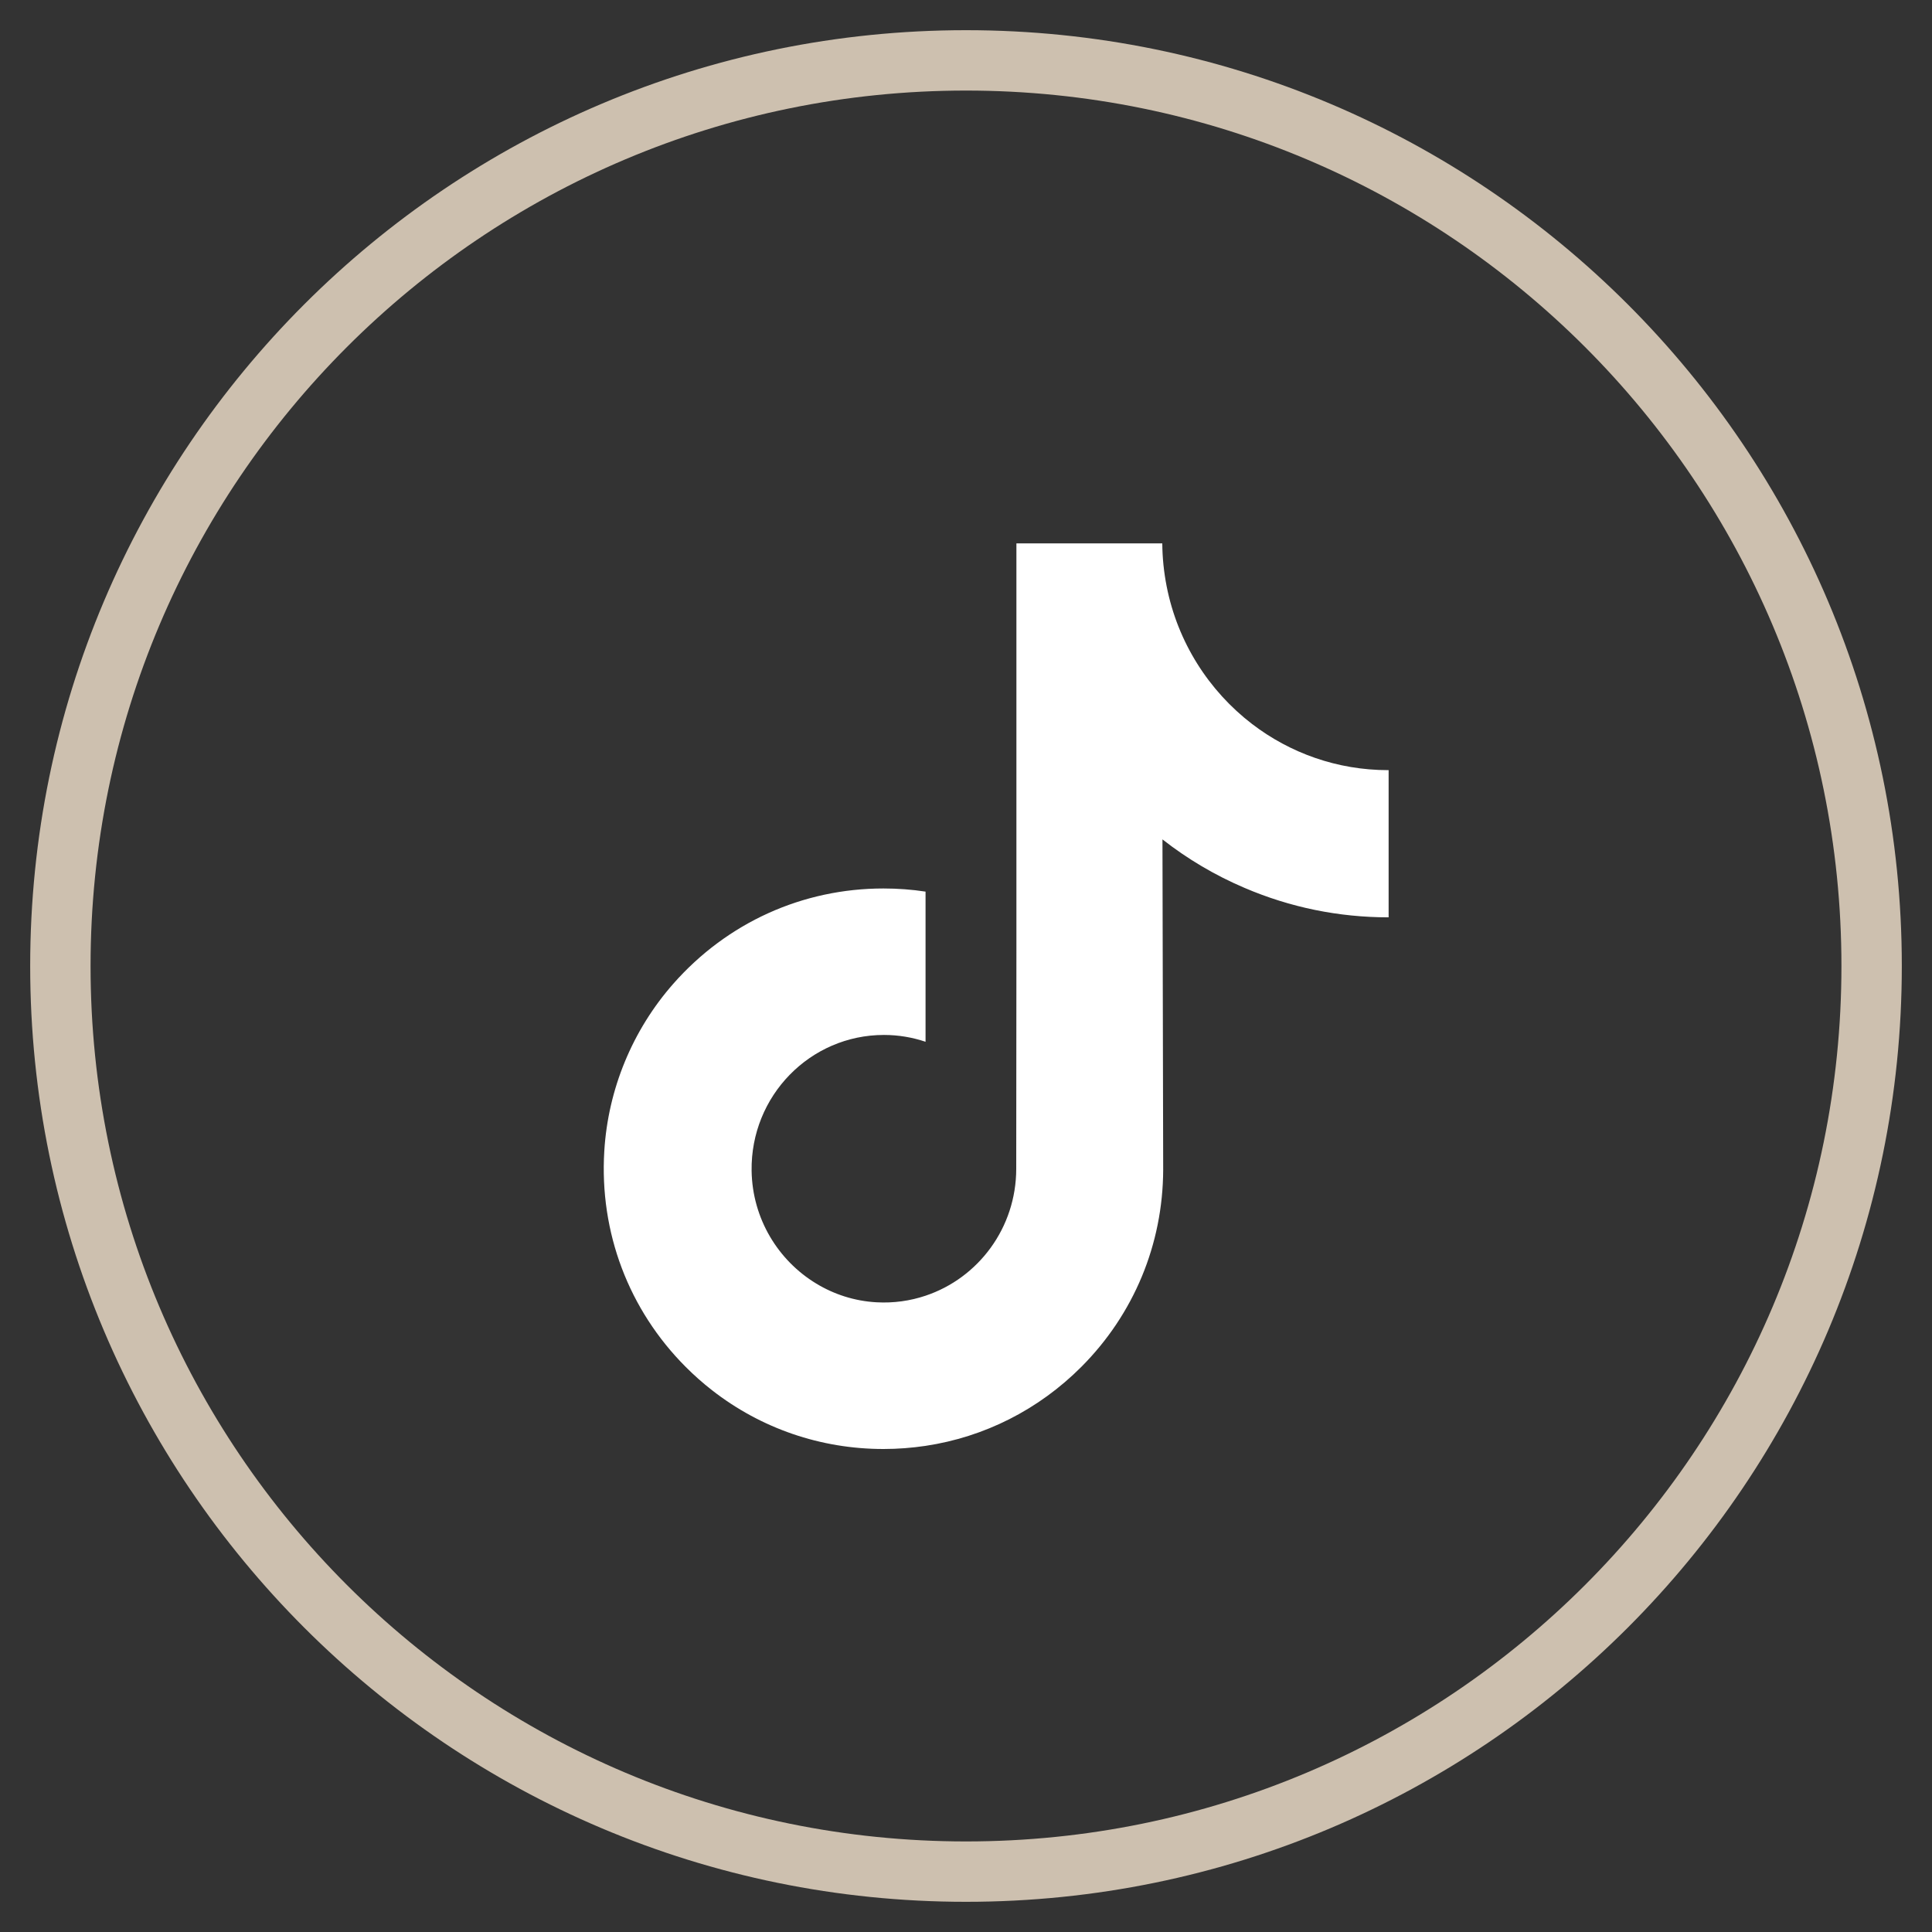 <svg width="32" height="32" viewBox="0 0 32 32" fill="none" xmlns="http://www.w3.org/2000/svg">
<rect x="0" y="0" width="32" height="32" fill="#333333" stroke="none"/>
<path d="M1.5 16C1.5 7.992 7.992 1.5 16 1.5V0.5C7.44 0.5 0.5 7.44 0.5 16H1.5ZM16 1.5C24.008 1.5 30.5 7.992 30.5 16H31.5C31.5 7.44 24.56 0.5 16 0.5V1.5ZM30.5 16C30.5 24.008 24.008 30.5 16 30.5V31.5C24.56 31.5 31.5 24.56 31.5 16H30.5ZM16 30.5C7.992 30.5 1.5 24.008 1.5 16H0.5C0.5 24.56 7.44 31.5 16 31.5V30.5Z" fill="#CDC0AF"/>
<path d="M22.993 12.756C22.147 12.756 21.367 12.472 20.74 11.993C20.022 11.443 19.505 10.638 19.323 9.709C19.278 9.479 19.253 9.243 19.251 9H16.835V15.692L16.832 19.358C16.832 20.338 16.203 21.169 15.33 21.461C15.077 21.546 14.803 21.586 14.518 21.57C14.155 21.55 13.814 21.439 13.518 21.259C12.888 20.877 12.461 20.184 12.449 19.392C12.431 18.152 13.419 17.142 14.641 17.142C14.882 17.142 15.113 17.182 15.33 17.255V15.425V14.768C15.101 14.733 14.869 14.716 14.633 14.716C13.296 14.716 12.046 15.279 11.152 16.294C10.477 17.061 10.071 18.039 10.009 19.066C9.927 20.413 10.414 21.695 11.357 22.64C11.496 22.779 11.641 22.908 11.794 23.027C12.603 23.658 13.592 24 14.633 24C14.869 24 15.101 23.982 15.33 23.948C16.303 23.802 17.201 23.35 17.91 22.64C18.78 21.768 19.261 20.61 19.266 19.377L19.254 13.903C19.669 14.228 20.123 14.497 20.611 14.705C21.369 15.03 22.173 15.194 23 15.194V13.415V12.755C23 12.756 22.994 12.756 22.993 12.756V12.756Z" fill="white"/>
</svg>
